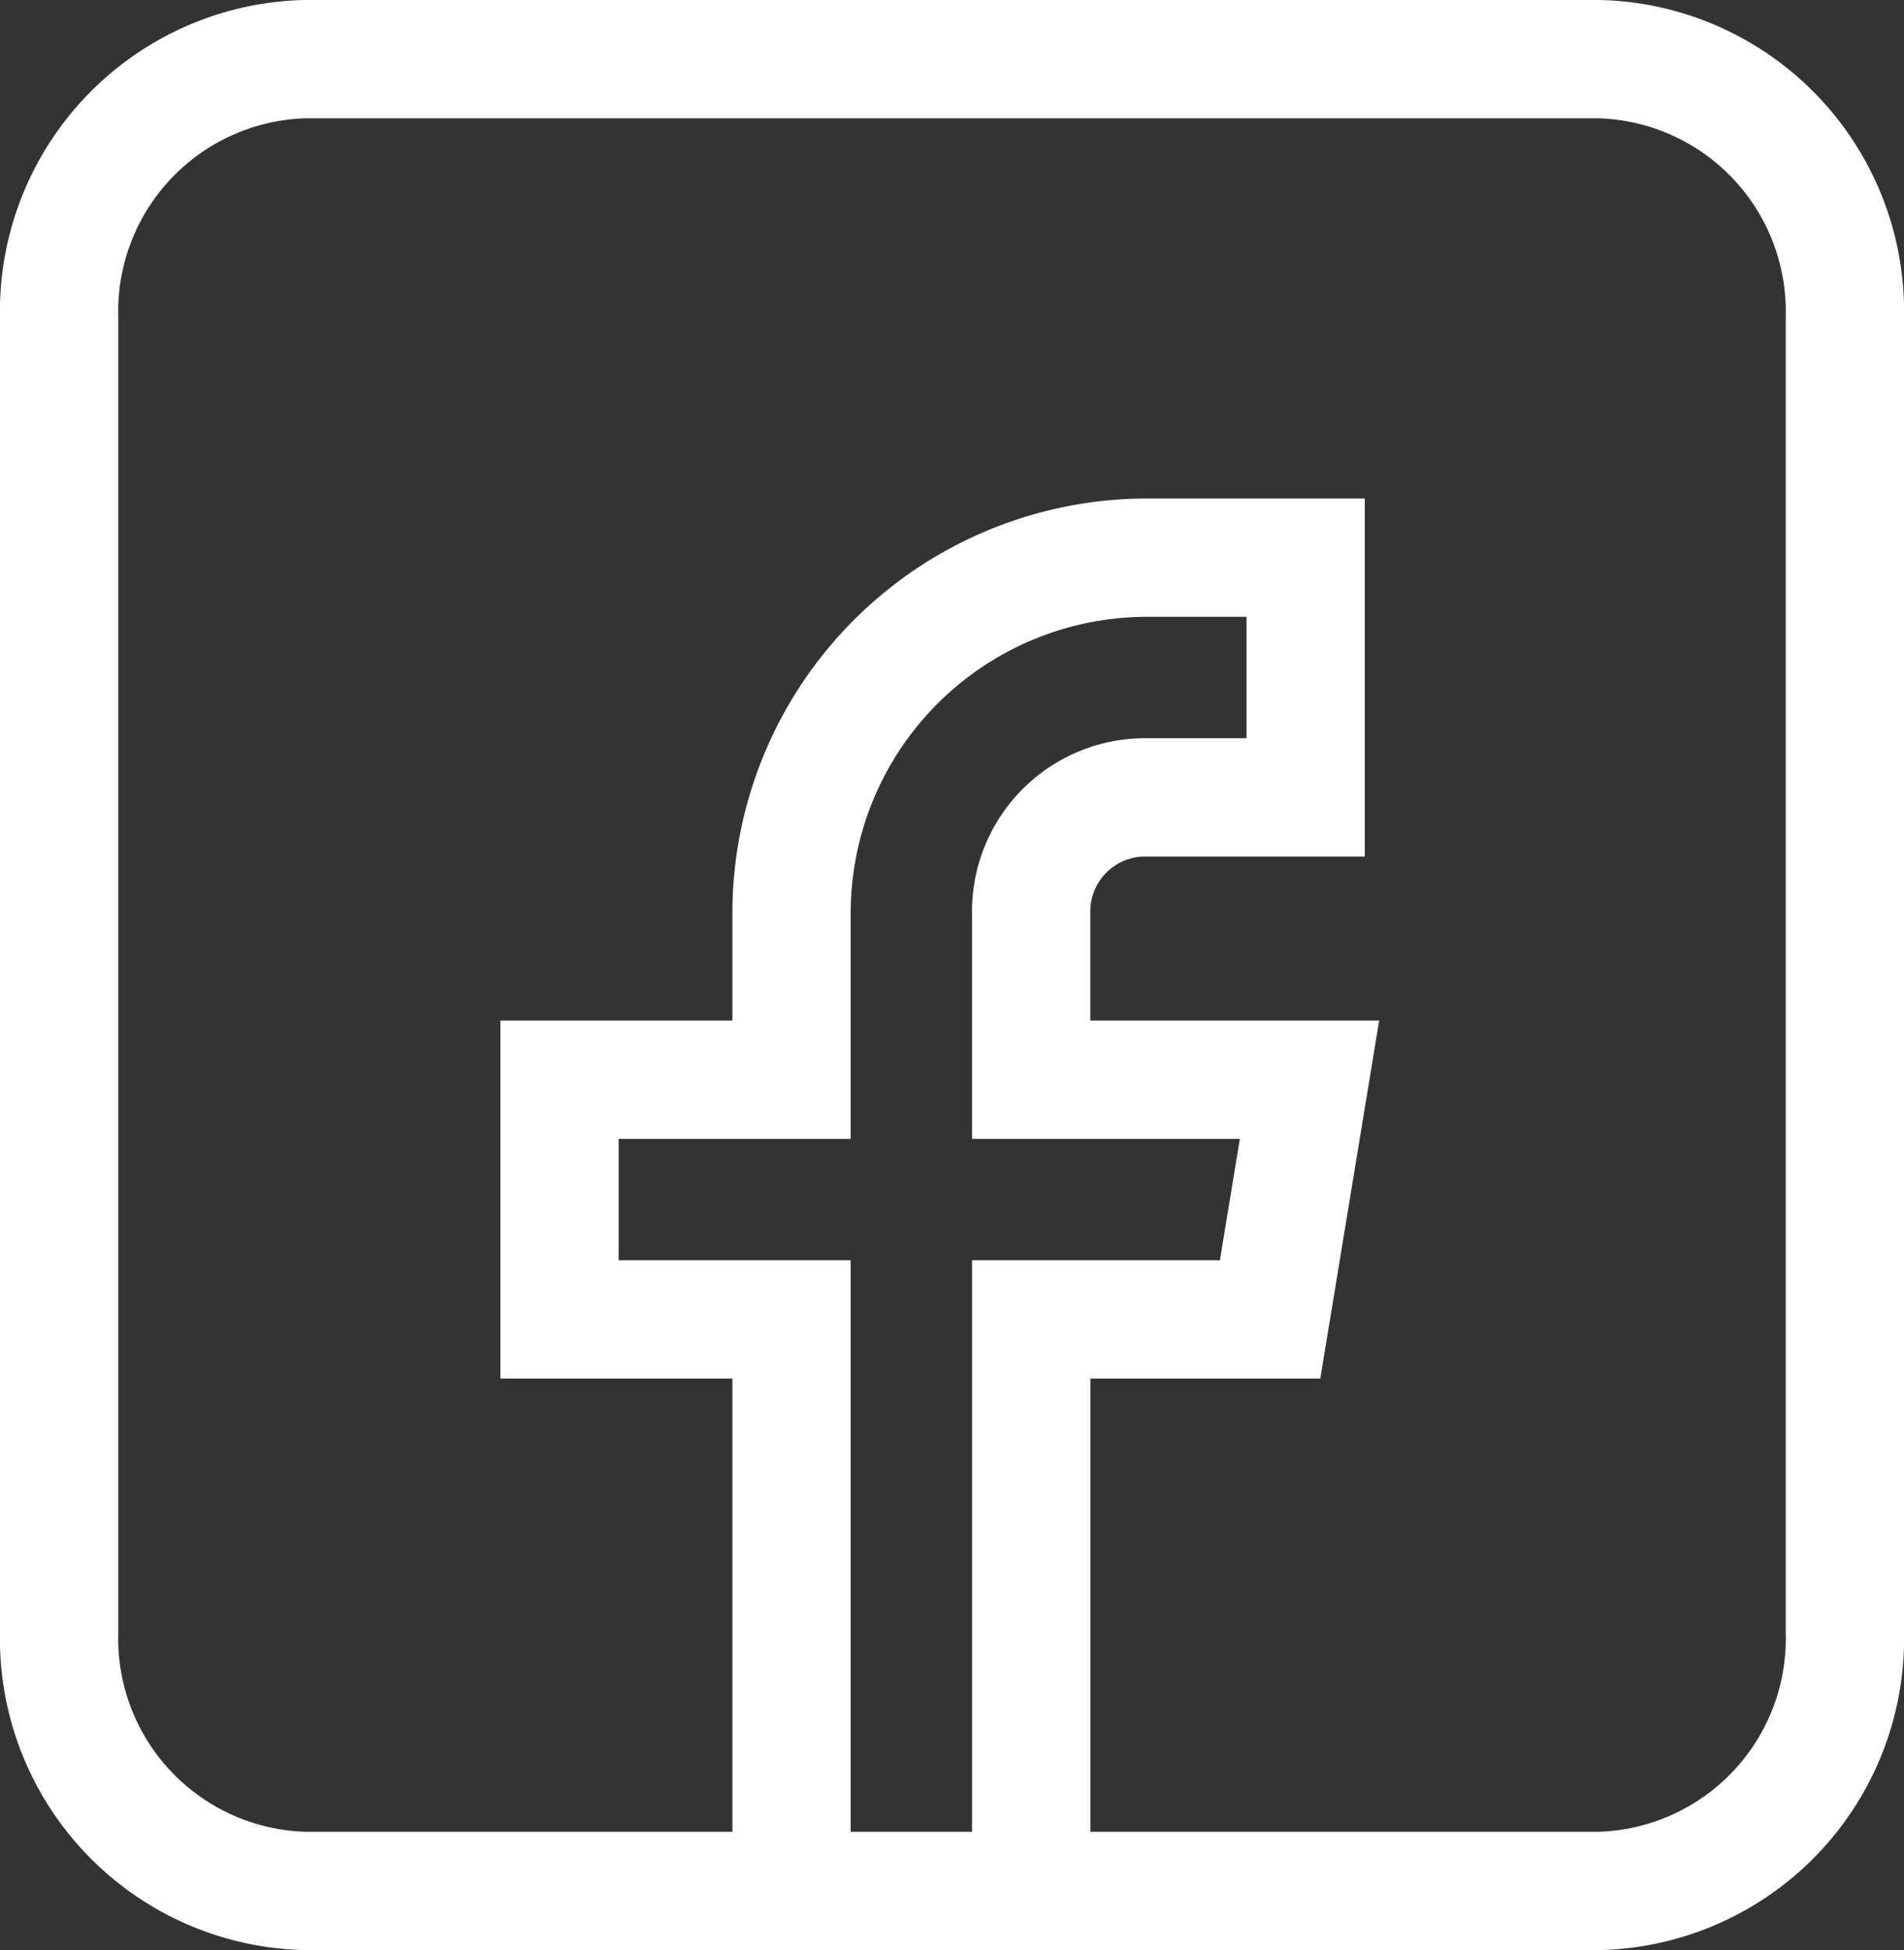 <svg xmlns="http://www.w3.org/2000/svg" width="48.292" height="49.453" viewBox="0 0 48.292 49.453">
  <rect x="0" y="0" width="48.292" height="49.453" fill="#333333" stroke="none"/>
  <g id="Group_178" data-name="Group 178" transform="translate(-11.101 1.5)">
    <path id="Path_386" data-name="Path 386" d="M6.226,0H39.066a6.4,6.4,0,0,1,6.226,6.553V39.9a6.4,6.4,0,0,1-6.226,6.553H6.226A6.4,6.4,0,0,1,0,39.9V6.553A6.4,6.4,0,0,1,6.226,0Z" transform="translate(12.601)" fill="none" stroke="#fff" stroke-width="3"/>
    <g id="Group_177" data-name="Group 177" transform="translate(25.293 12.645)">
      <g id="Group_176" data-name="Group 176" transform="translate(0 0)">
        <path id="Path_385" data-name="Path 385" d="M1000.435,564.486V548.5h6.059l1-6.079h-7.06v-4.217a2.893,2.893,0,0,1,2.941-2.943h4.021v-6.079h-4.021a9.02,9.02,0,0,0-9.019,9.039v4.2h-5.885V548.5h5.885v15.983" transform="translate(-988.472 -529.185)" fill="none" stroke="#fff" stroke-miterlimit="10" stroke-width="3"/>
      </g>
    </g>
  </g>
</svg>

